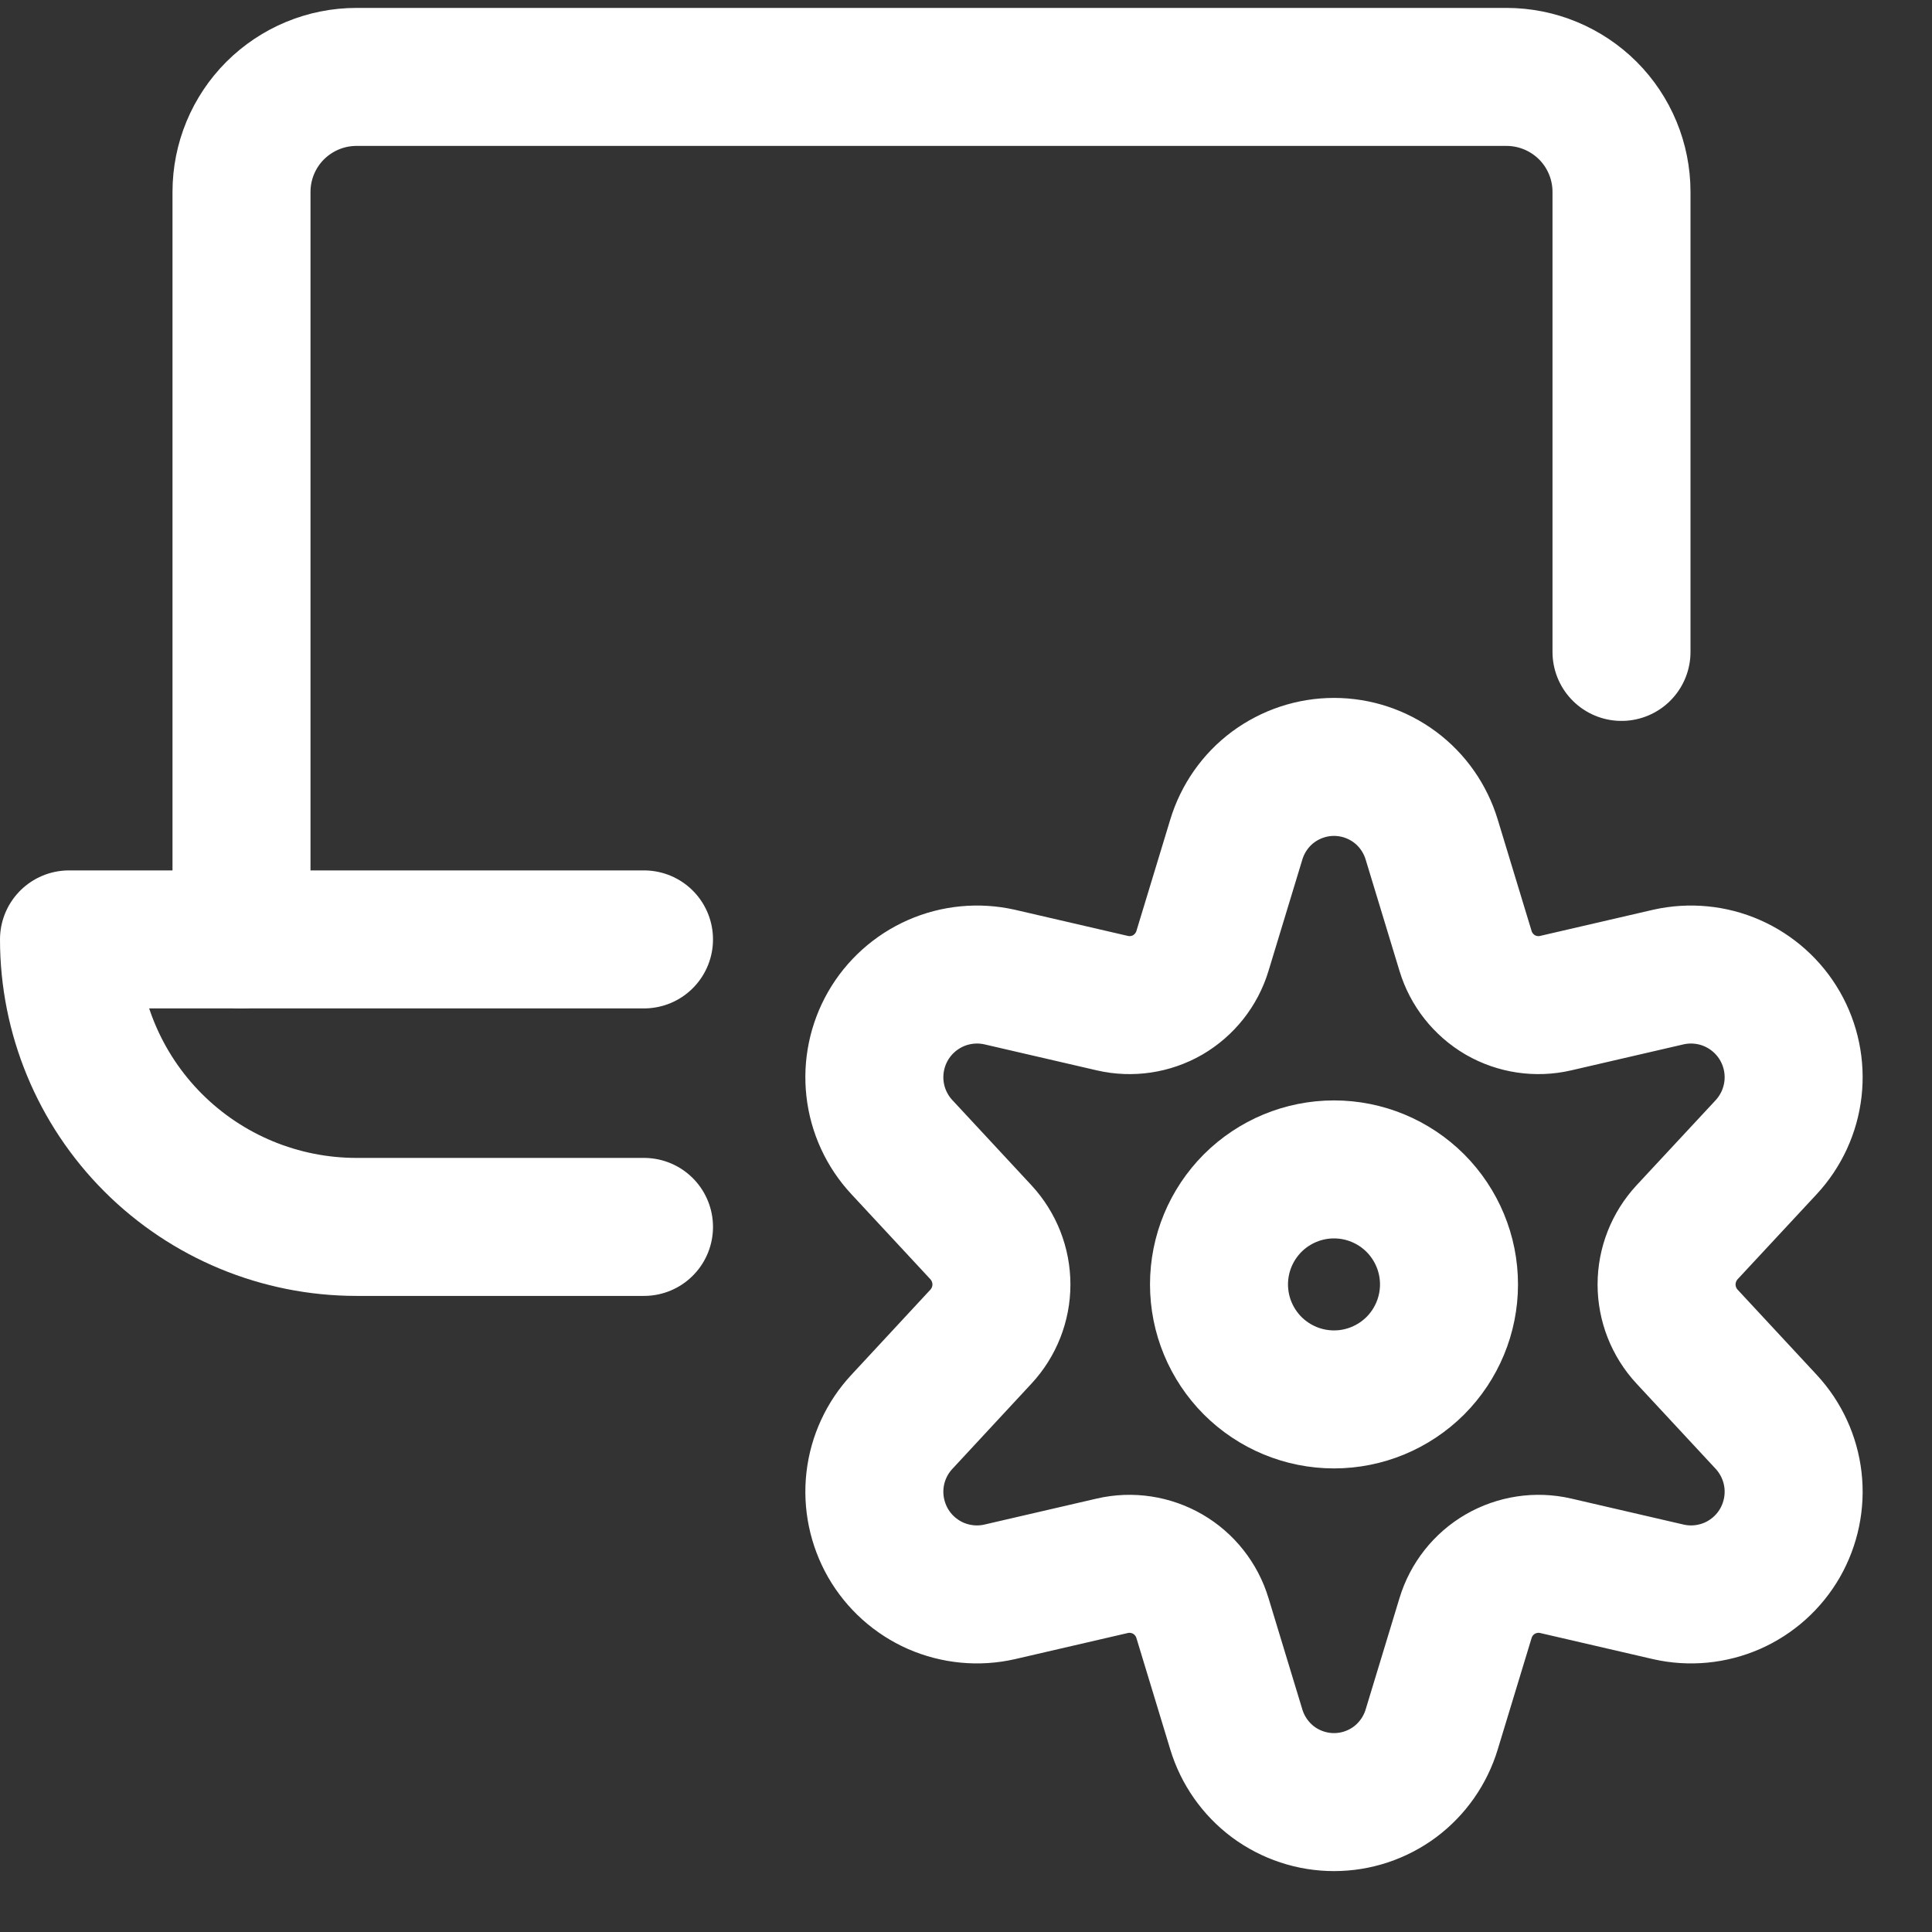 <svg width="21" height="21" viewBox="0 0 21 21" fill="none" xmlns="http://www.w3.org/2000/svg">
<rect x="0" y="0" width="21" height="21" fill="#333333" stroke="none"/>
<path d="M13.25 13.961C13.25 14.293 13.382 14.61 13.616 14.845C13.851 15.079 14.168 15.211 14.5 15.211C14.832 15.211 15.149 15.079 15.384 14.845C15.618 14.61 15.75 14.293 15.75 13.961C15.75 13.629 15.618 13.312 15.384 13.077C15.149 12.843 14.832 12.711 14.5 12.711C14.168 12.711 13.851 12.843 13.616 13.077C13.382 13.312 13.25 13.629 13.25 13.961Z" stroke="white" stroke-width="1.5" stroke-linecap="round" stroke-linejoin="round"/>
<path d="M15.562 9.126L15.93 10.337C15.991 10.538 16.126 10.708 16.307 10.814C16.489 10.919 16.704 10.951 16.908 10.904L18.135 10.62C18.368 10.568 18.611 10.591 18.829 10.687C19.047 10.783 19.229 10.946 19.348 11.153C19.466 11.359 19.516 11.598 19.489 11.835C19.462 12.072 19.36 12.294 19.198 12.469L18.338 13.394C18.195 13.549 18.115 13.751 18.115 13.962C18.115 14.172 18.195 14.375 18.338 14.529L19.198 15.455C19.36 15.63 19.462 15.852 19.489 16.088C19.516 16.325 19.466 16.564 19.348 16.771C19.229 16.978 19.047 17.141 18.829 17.237C18.611 17.332 18.368 17.356 18.135 17.303L16.908 17.019C16.704 16.972 16.489 17.005 16.307 17.11C16.126 17.215 15.991 17.386 15.93 17.587L15.562 18.798C15.493 19.026 15.353 19.226 15.162 19.369C14.97 19.511 14.739 19.588 14.5 19.588C14.262 19.588 14.03 19.511 13.838 19.369C13.647 19.226 13.507 19.026 13.438 18.798L13.07 17.587C13.009 17.386 12.874 17.215 12.693 17.11C12.511 17.005 12.296 16.972 12.092 17.019L10.865 17.303C10.633 17.356 10.389 17.332 10.171 17.237C9.953 17.141 9.771 16.978 9.652 16.771C9.534 16.564 9.484 16.325 9.511 16.088C9.538 15.852 9.64 15.63 9.803 15.455L10.662 14.529C10.805 14.375 10.885 14.172 10.885 13.962C10.885 13.751 10.805 13.549 10.662 13.394L9.803 12.469C9.64 12.294 9.538 12.072 9.511 11.835C9.484 11.598 9.534 11.359 9.652 11.153C9.771 10.946 9.953 10.783 10.171 10.687C10.389 10.591 10.633 10.568 10.865 10.62L12.092 10.904C12.296 10.951 12.511 10.919 12.693 10.814C12.874 10.708 13.009 10.538 13.07 10.337L13.438 9.126C13.507 8.898 13.647 8.697 13.838 8.555C14.03 8.413 14.262 8.336 14.5 8.336C14.739 8.336 14.97 8.413 15.162 8.555C15.353 8.697 15.493 8.898 15.562 9.126Z" stroke="white" stroke-width="1.5" stroke-linecap="round" stroke-linejoin="round"/>
<path d="M2.625 10.211V2.086C2.625 1.754 2.757 1.436 2.991 1.202C3.226 0.968 3.543 0.836 3.875 0.836H16.375C16.706 0.836 17.024 0.968 17.259 1.202C17.493 1.436 17.625 1.754 17.625 2.086V7.086" stroke="white" stroke-width="1.5" stroke-linecap="round" stroke-linejoin="round"/>
<path d="M7 10.211H0.75C0.75 11.04 1.079 11.835 1.665 12.421C2.251 13.007 3.046 13.336 3.875 13.336H7" stroke="white" stroke-width="1.5" stroke-linecap="round" stroke-linejoin="round"/>
</svg>
